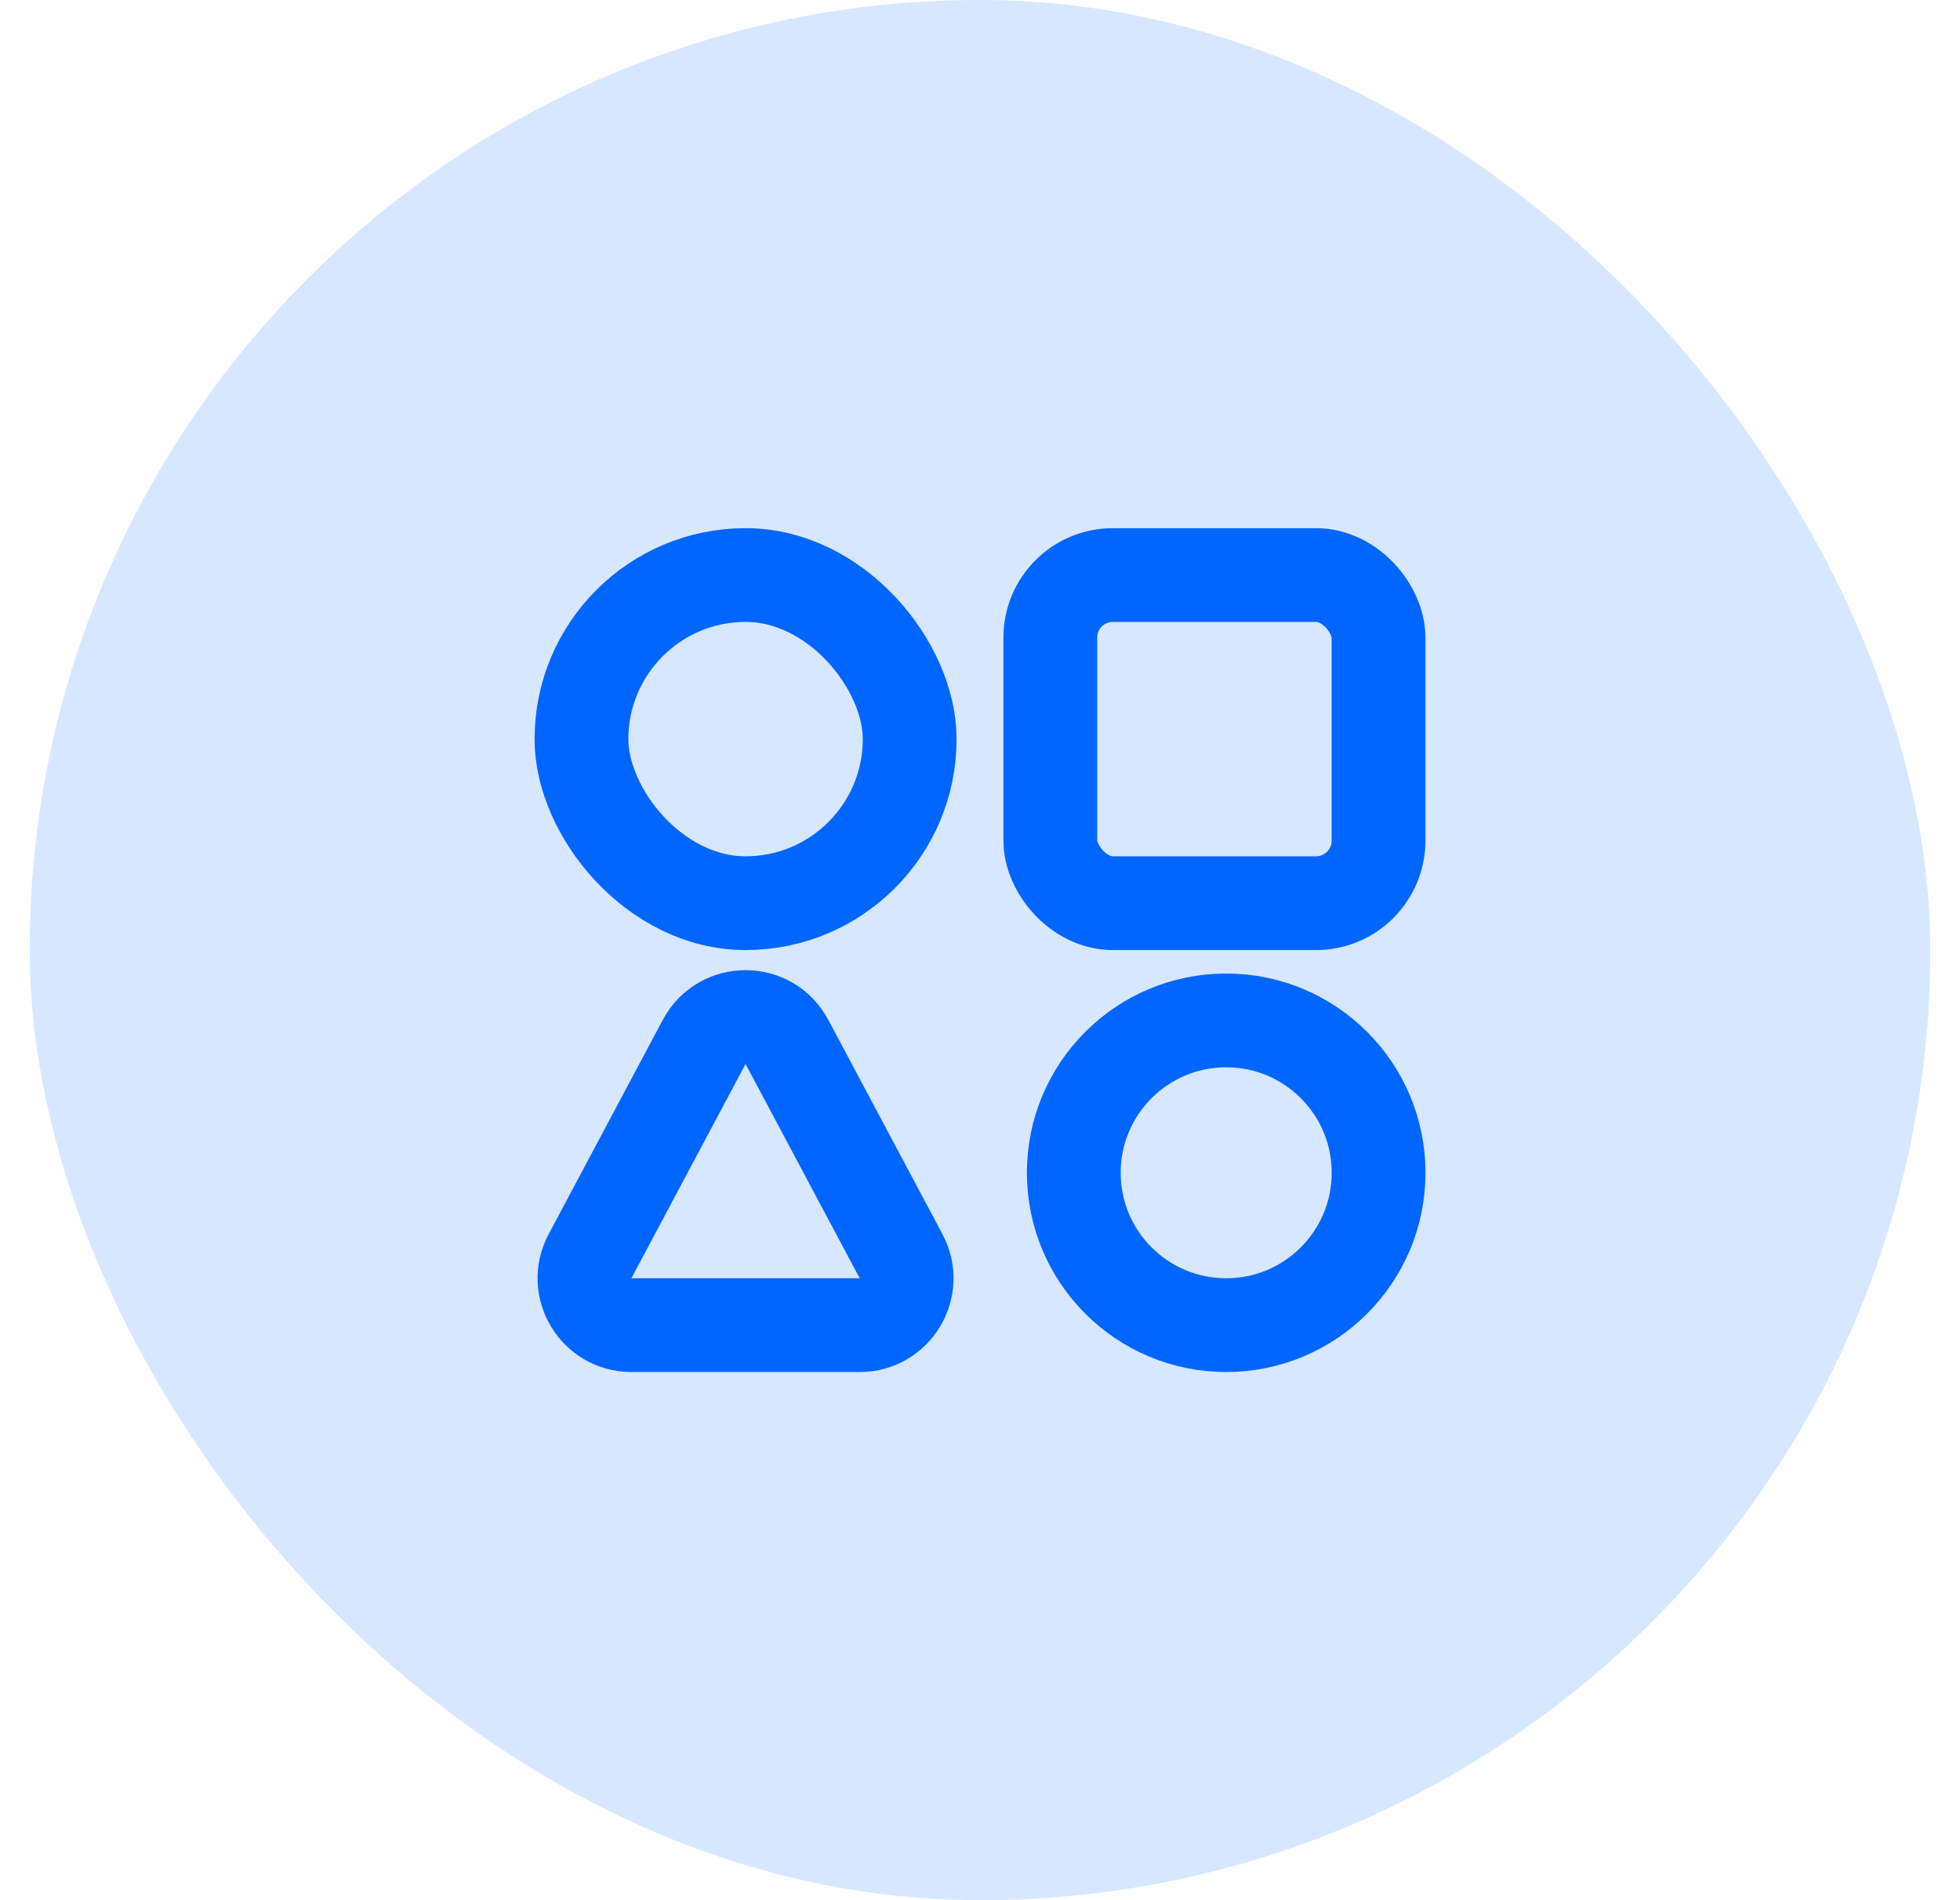 <svg width="33" height="32" viewBox="0 0 33 32" fill="none" xmlns="http://www.w3.org/2000/svg">
<rect x="0.5" width="32" height="32" rx="16" fill="#0066FF" fill-opacity="0.16"/>
<g clip-path="url(#clip0_318_477)">
<rect x="9.79" y="9.684" width="5.526" height="5.526" rx="2.763" stroke="#0066FF" stroke-width="1.579"/>
<rect x="17.684" y="9.684" width="5.526" height="5.526" rx="1.053" stroke="#0066FF" stroke-width="1.579"/>
<circle cx="20.645" cy="19.75" r="2.566" stroke="#0066FF" stroke-width="1.579"/>
<path d="M11.856 17.546L9.934 21.155C9.654 21.681 10.035 22.316 10.63 22.316H14.475C15.07 22.316 15.451 21.681 15.171 21.155L13.249 17.546C12.952 16.988 12.153 16.988 11.856 17.546Z" stroke="#0066FF" stroke-width="1.579"/>
</g>
<defs>
<clipPath id="clip0_318_477">
<rect width="15" height="14.21" fill="white" transform="translate(9 8.895)"/>
</clipPath>
</defs>
</svg>
